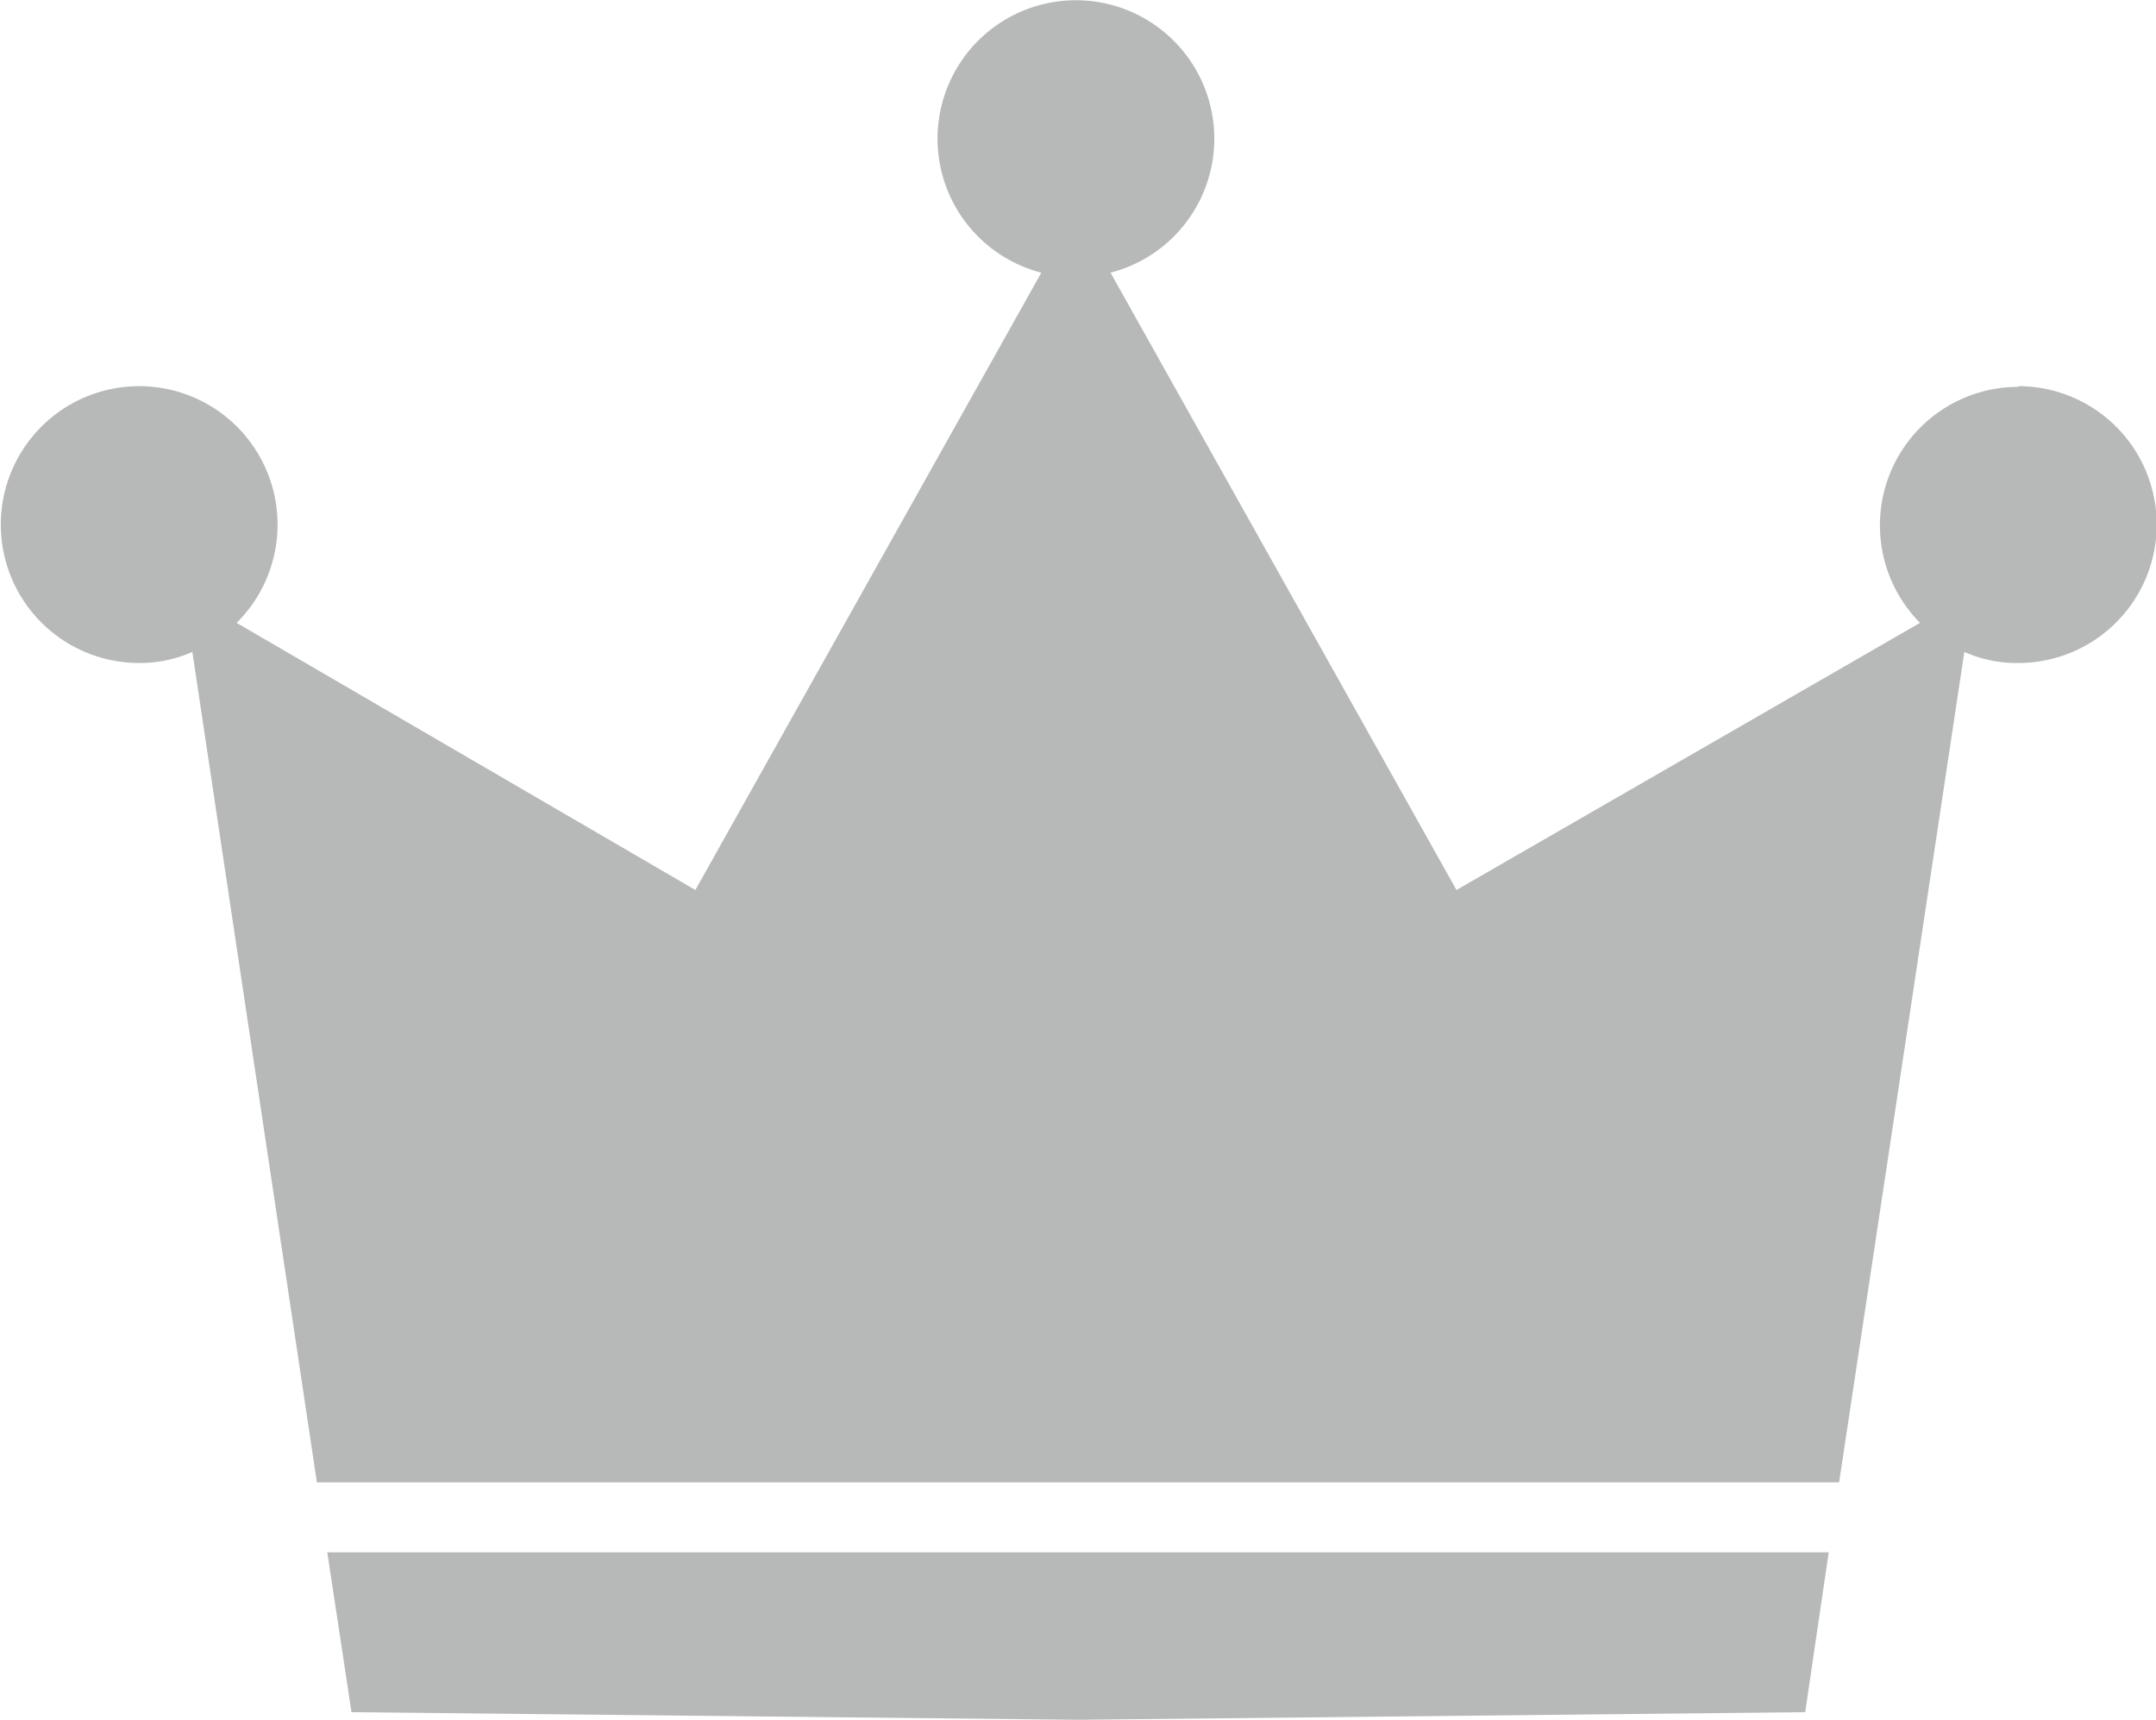 <svg xmlns="http://www.w3.org/2000/svg" viewBox="0 0 31.16 24.85"><defs><style>.cls-1{fill:#b7b8b8;}</style></defs><title>no2</title><g id="レイヤー_2" data-name="レイヤー 2"><g id="レイヤー_1-2" data-name="レイヤー 1"><polygon class="cls-1" points="5.08 24.74 15.58 24.85 26.09 24.74 26.43 22.43 4.73 22.43 5.08 24.74"/><path class="cls-1" d="M29.17,5.59a2,2,0,0,0-2,2A2,2,0,0,0,27.75,9l-6.7,3.86-5-8.92a2,2,0,1,0-1,0l-5,8.92L3.42,9A2,2,0,1,0,2,9.58a1.88,1.88,0,0,0,.78-.16l1.8,12h22l1.81-12a1.85,1.85,0,0,0,.78.16,2,2,0,0,0,0-4Z"/></g></g></svg>